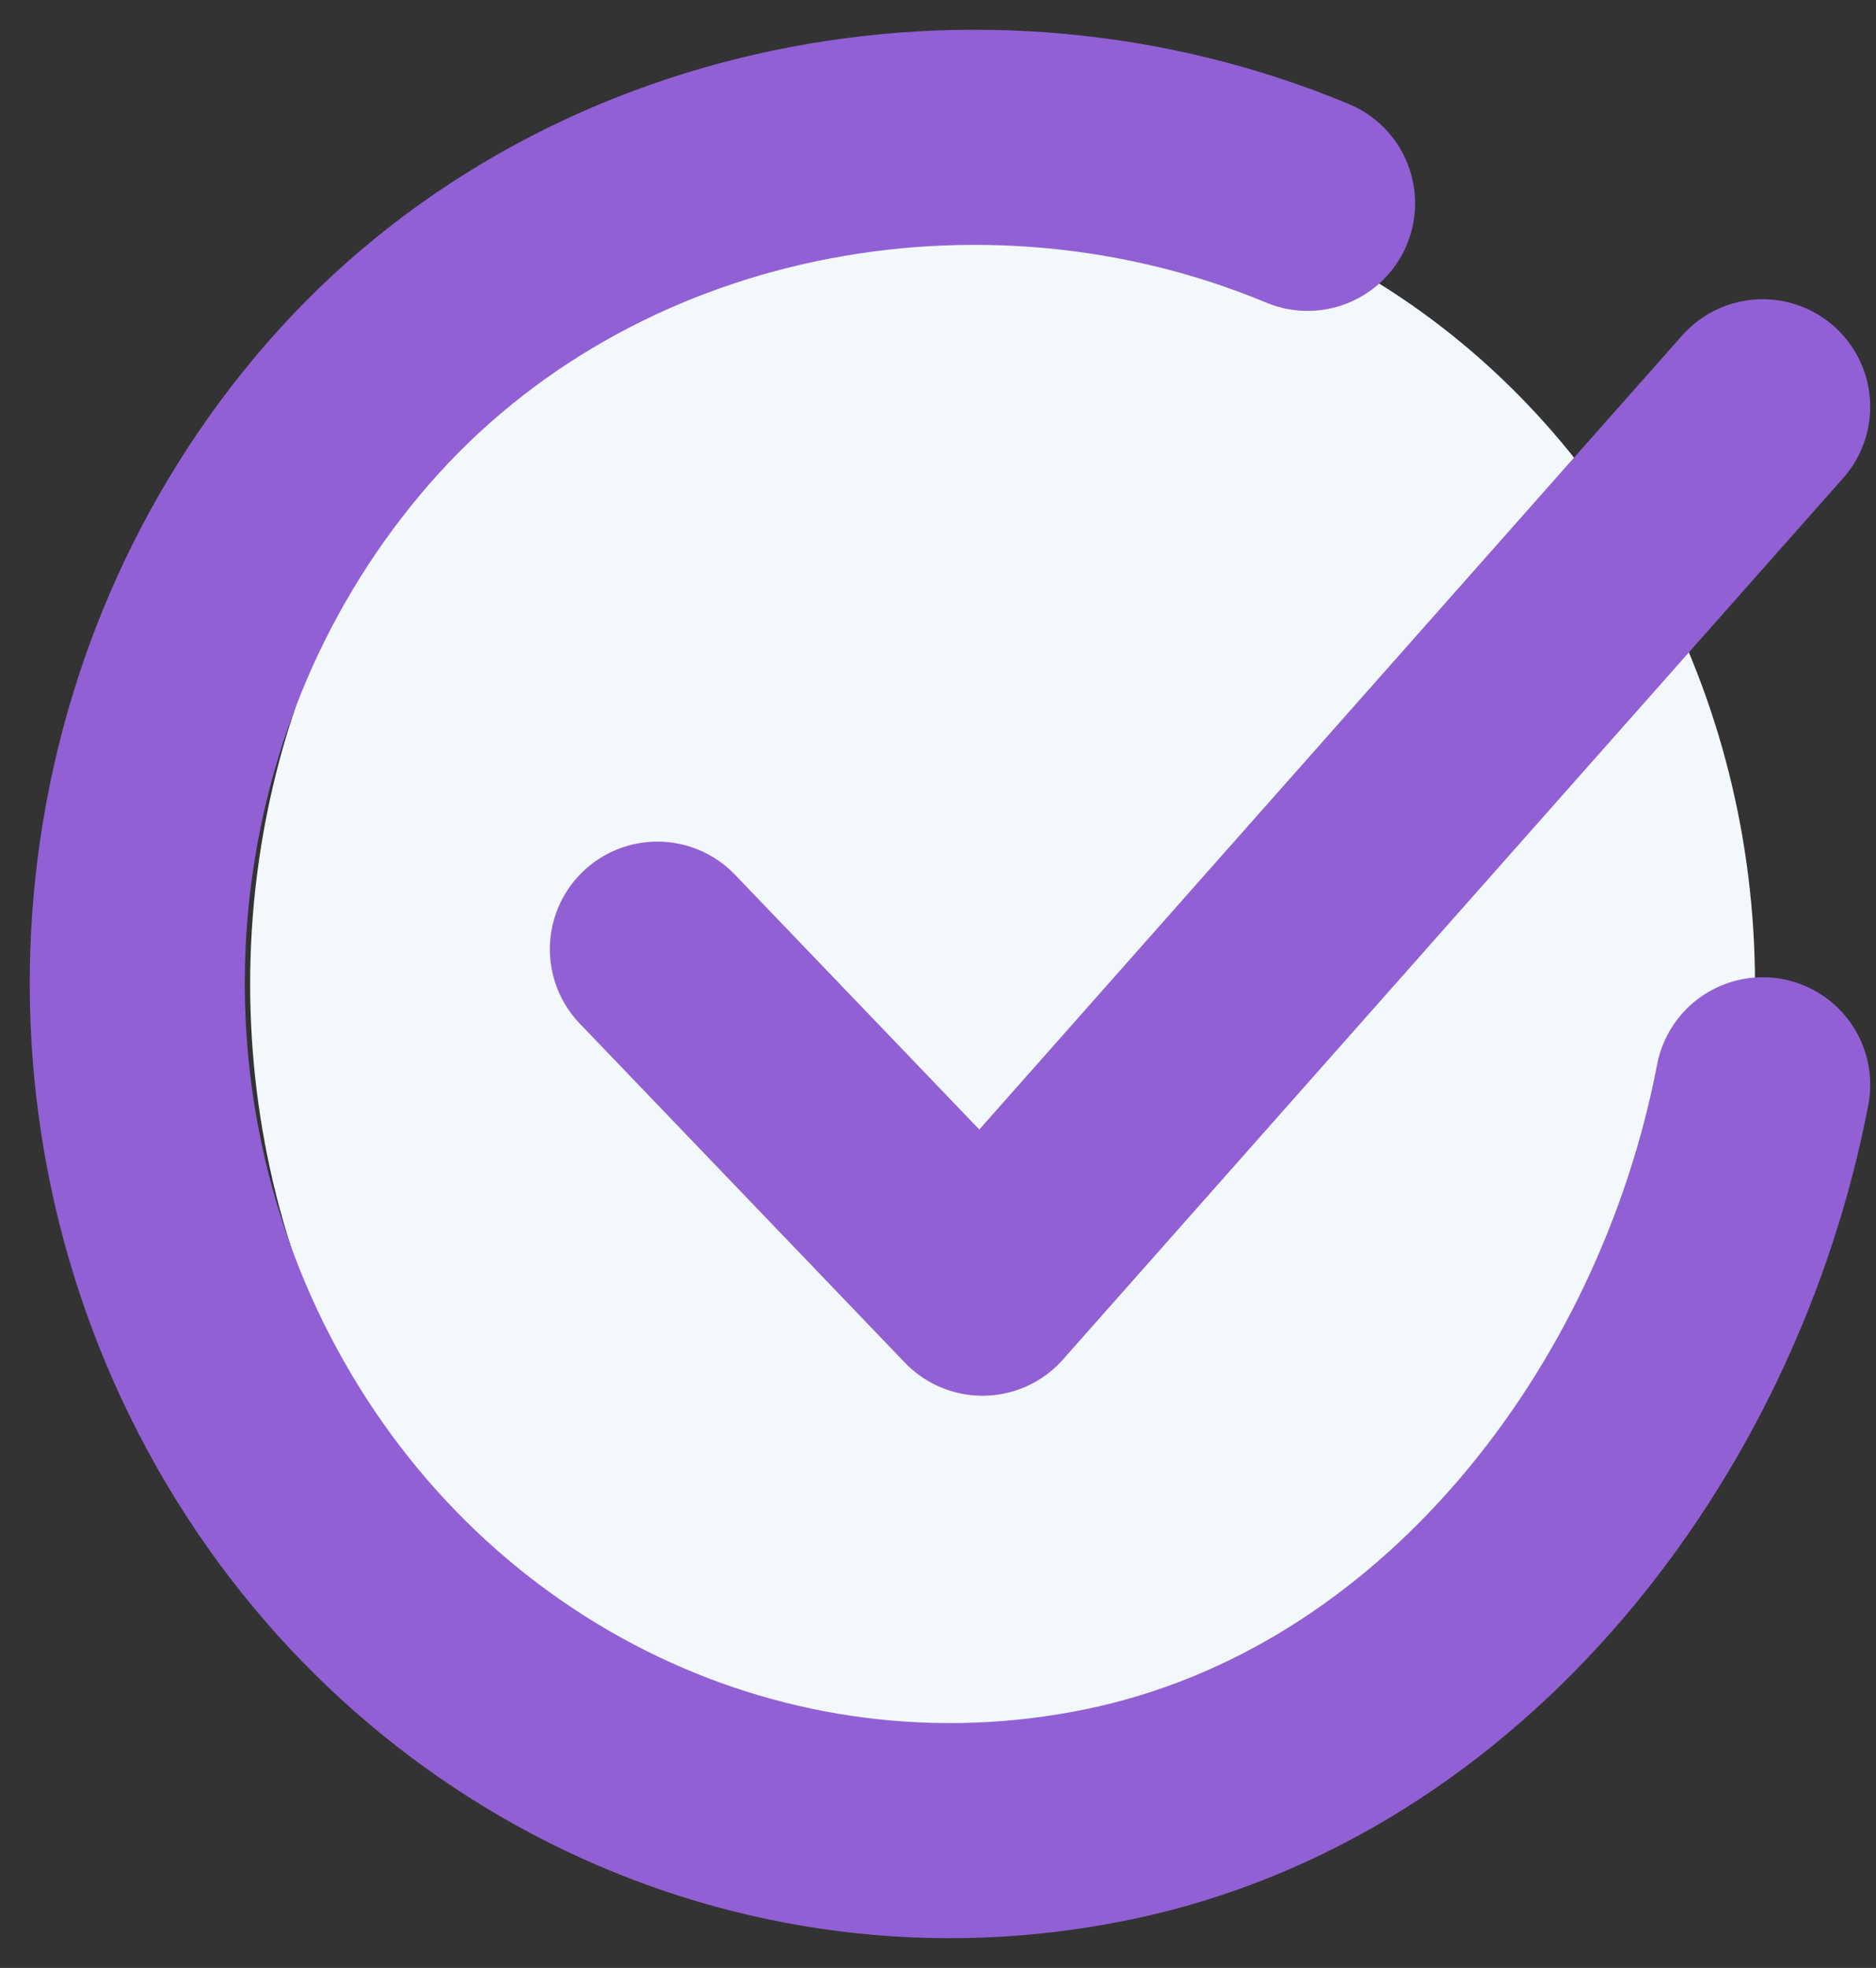 <svg width="41" height="43" viewBox="0 0 41 43" fill="none" xmlns="http://www.w3.org/2000/svg">
<rect x="0" y="0" width="41" height="43" fill="#333333" stroke="none"/>
<ellipse cx="21.911" cy="21.5" rx="16.444" ry="17.678" fill="#F2F8FC"/>
<path d="M38.524 23.703C37.103 31.11 31.746 38.084 24.227 39.643C16.708 41.202 9.078 37.556 5.303 30.599C1.528 23.643 2.46 14.946 7.614 9.029C12.769 3.113 21.473 1.481 28.577 4.443" stroke="#9160D4" stroke-width="4.7" stroke-linecap="round" stroke-linejoin="round"/>
<path d="M14.367 20.739L21.472 28.147L38.523 8.888" stroke="#9160D4" stroke-width="4.7" stroke-linecap="round" stroke-linejoin="round"/>
</svg>
